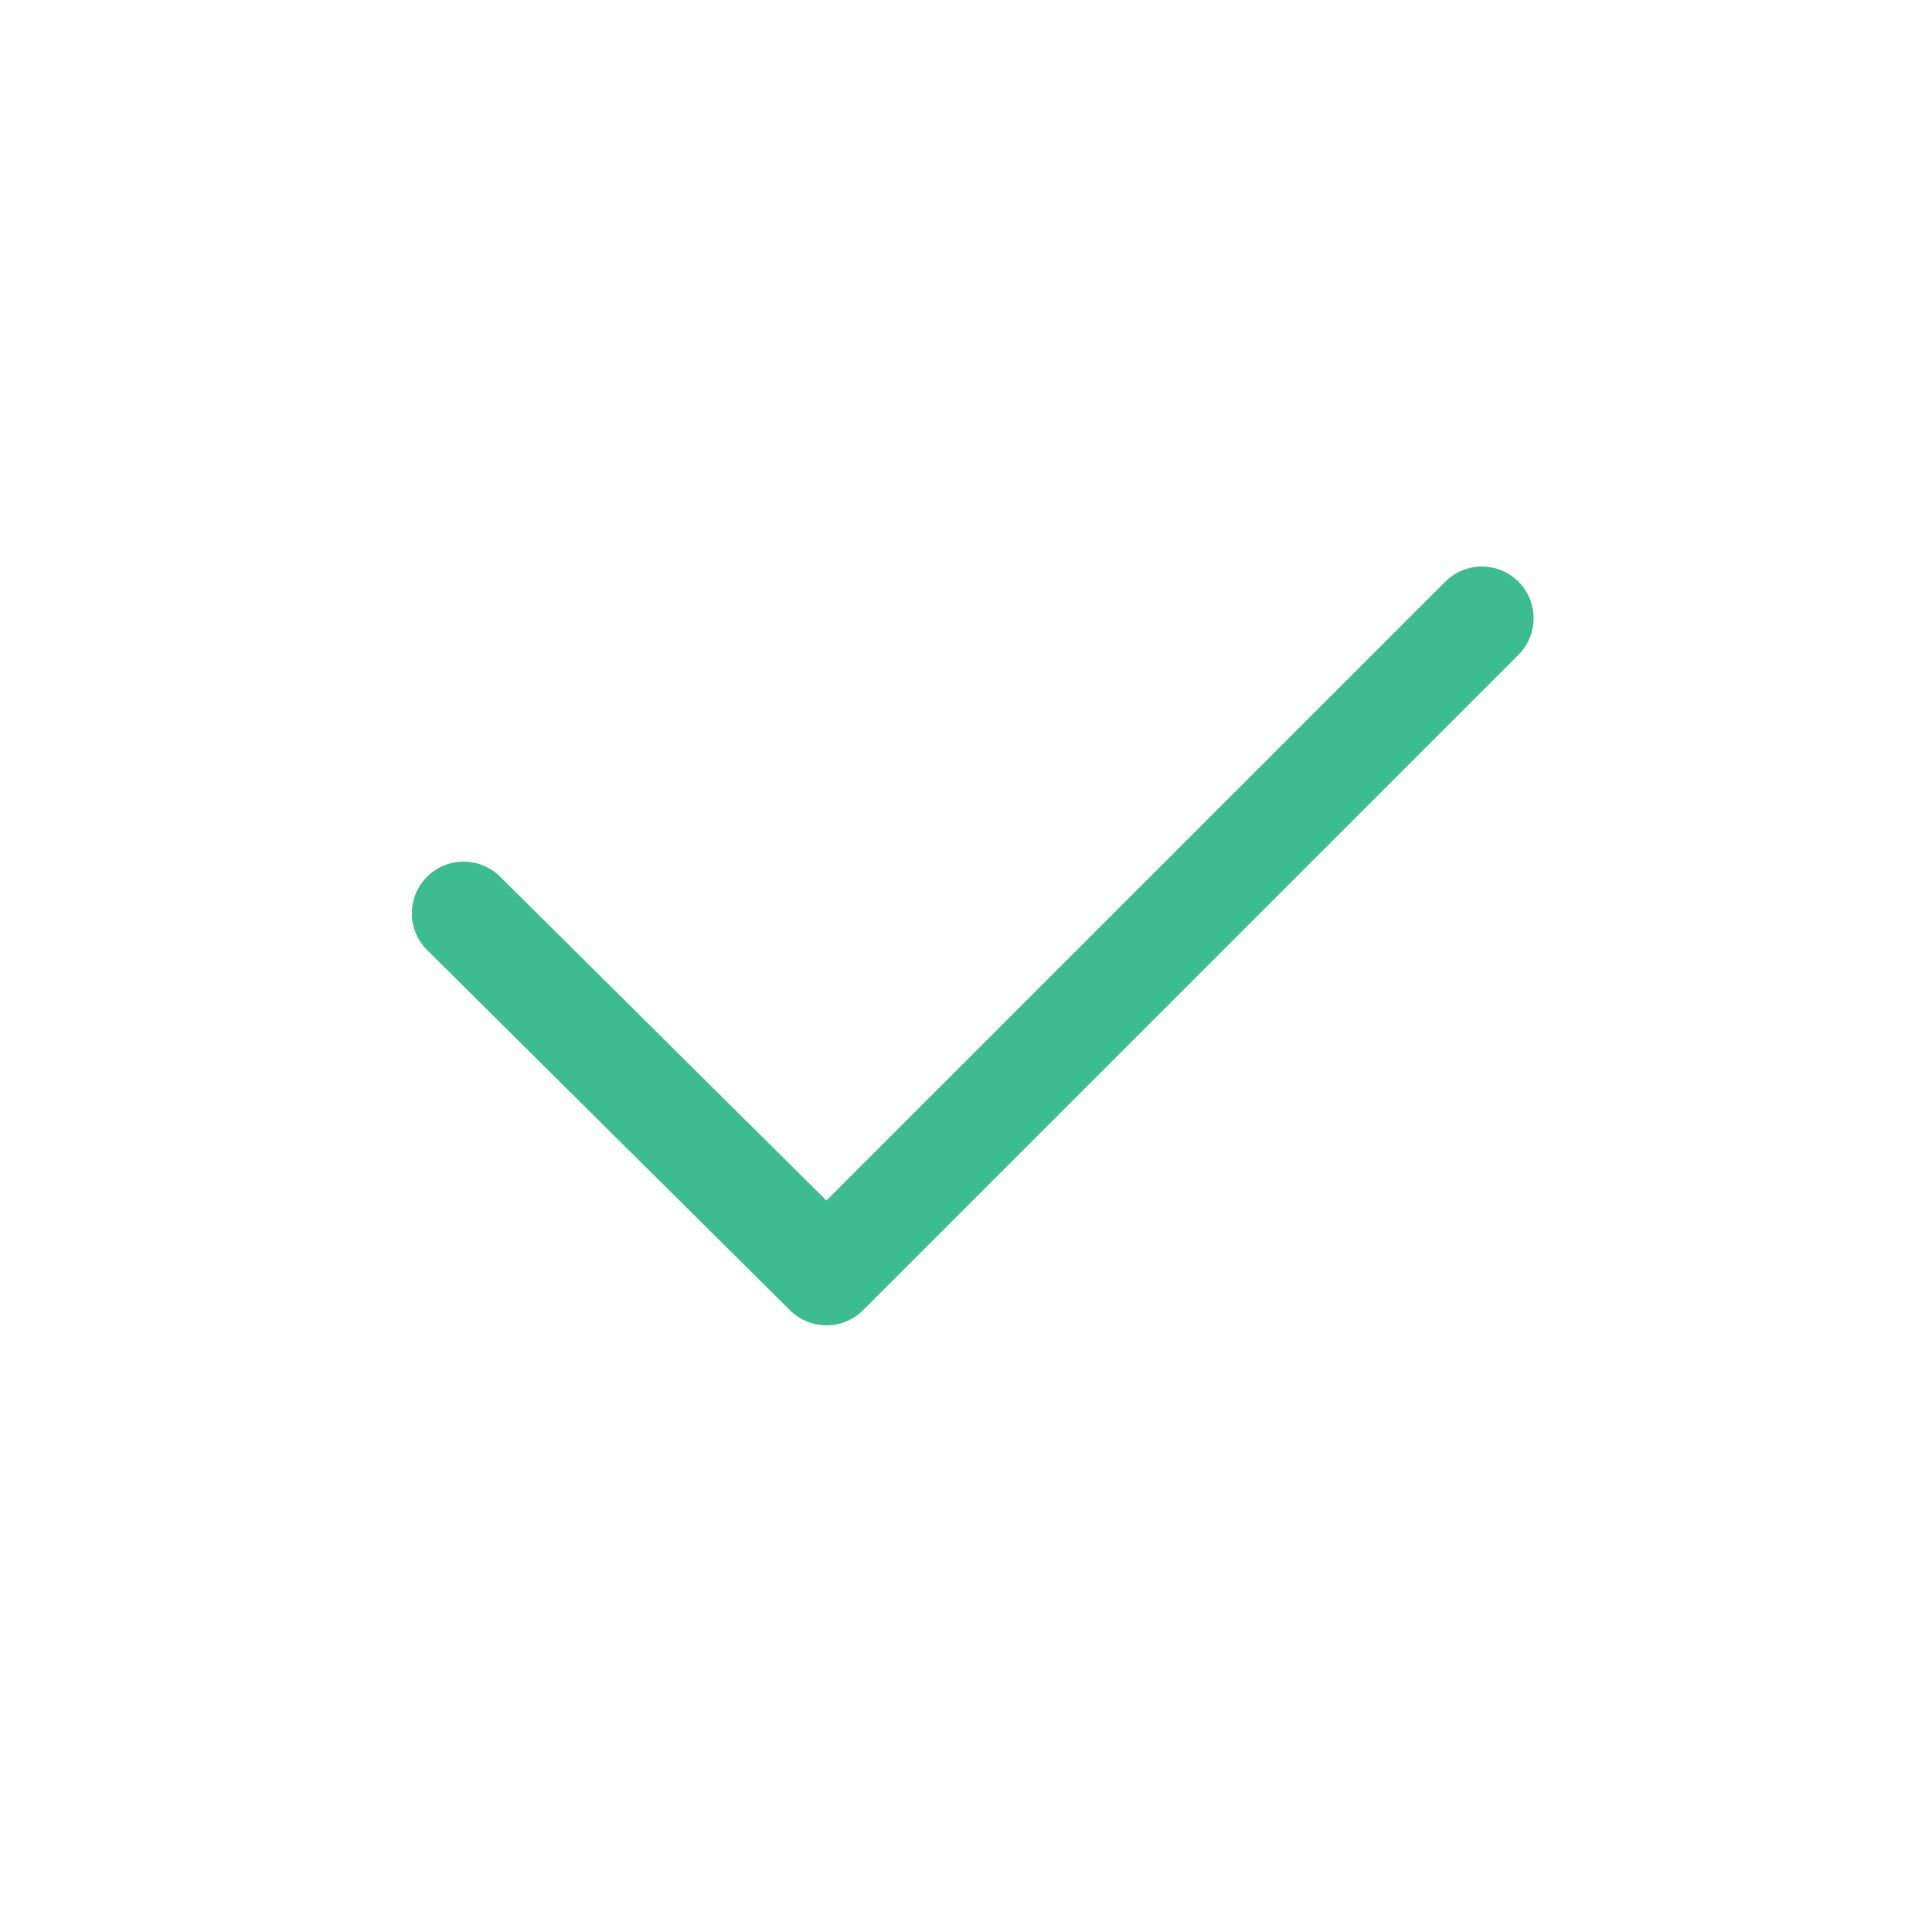 <?xml version="1.0" encoding="UTF-8"?> <svg xmlns="http://www.w3.org/2000/svg" width="28" height="28" viewBox="0 0 28 28" fill="none"><path fill-rule="evenodd" clip-rule="evenodd" d="M22.007 8.43C22.299 8.723 22.299 9.197 22.007 9.49L12.509 18.988C12.217 19.28 11.743 19.281 11.45 18.99L6.19 13.769C5.896 13.477 5.895 13.002 6.186 12.709C6.478 12.415 6.953 12.413 7.247 12.704L11.977 17.399L20.946 8.43C21.239 8.137 21.714 8.137 22.007 8.43Z" fill="#3EBC91"></path></svg> 